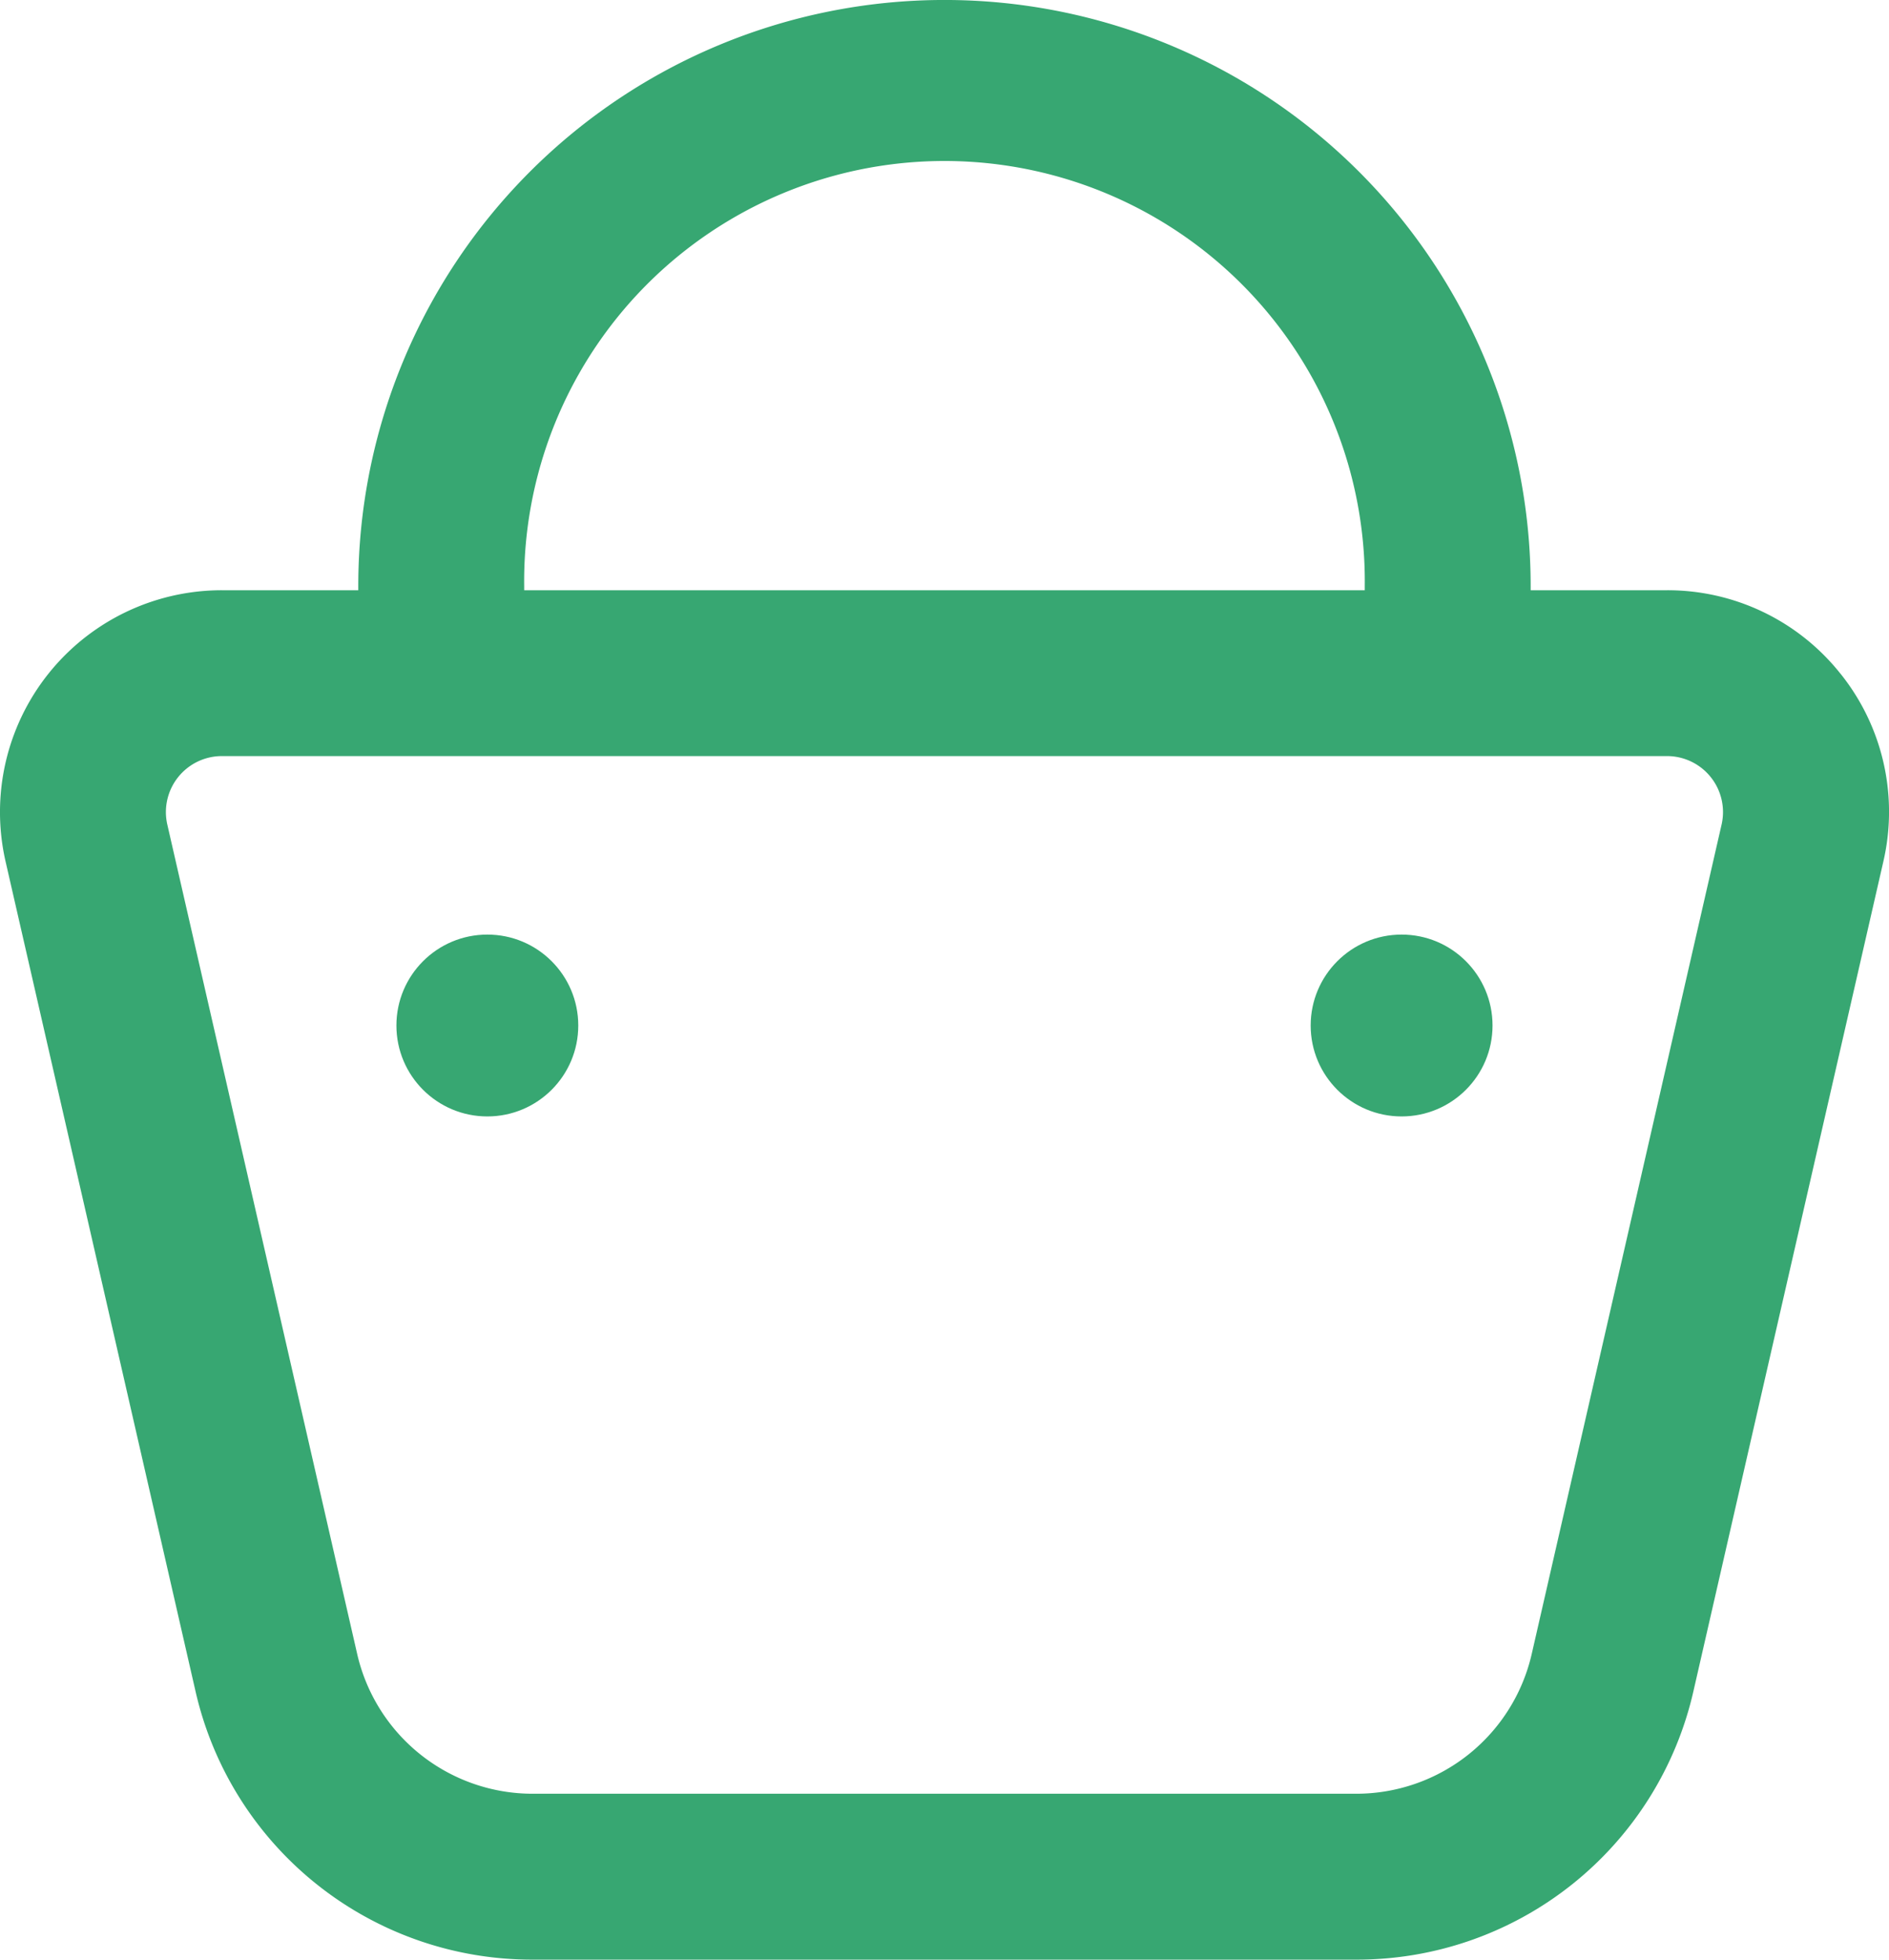 <svg xmlns="http://www.w3.org/2000/svg" xmlns:xlink="http://www.w3.org/1999/xlink" width="33.738" height="35" viewBox="0 0 33.738 35">
  <defs>
    <clipPath id="clip-path">
      <rect id="Rectangle_11" data-name="Rectangle 11" width="33.738" height="35" fill="#37a772"/>
    </clipPath>
  </defs>
  <g id="Group_94" data-name="Group 94" transform="translate(-1518.664 -104.777)">
    <g id="Group_2" data-name="Group 2" transform="translate(1518.664 104.777)">
      <g id="Group_1" data-name="Group 1" clip-path="url(#clip-path)">
        <path id="Path_3" data-name="Path 3" d="M32.873,12.035a3.942,3.942,0,0,0-3.1-1.493H27.338v-.073a10.469,10.469,0,1,0-20.939,0v.073H3.963A3.962,3.962,0,0,0,.1,15.389l3.388,14.8A6.163,6.163,0,0,0,9.526,35H24.211a6.163,6.163,0,0,0,6.038-4.812l3.388-14.8a3.943,3.943,0,0,0-.764-3.354M9.362,10.469a7.507,7.507,0,1,1,15.013,0v.073H9.362Zm21.386,4.258-3.388,14.8a3.215,3.215,0,0,1-3.15,2.51H9.526a3.215,3.215,0,0,1-3.15-2.511l-3.388-14.8a1,1,0,0,1,.974-1.222H29.774a1,1,0,0,1,.974,1.223" transform="translate(0)" fill="#37a772"/>
      </g>
    </g>
    <circle id="Ellipse_5" data-name="Ellipse 5" cx="1.624" cy="1.624" r="1.624" transform="translate(1542.073 121.469)" fill="#37a772"/>
    <circle id="Ellipse_6" data-name="Ellipse 6" cx="1.624" cy="1.624" r="1.624" transform="translate(1525.744 121.469)" fill="#37a772"/>
  </g>
</svg>
